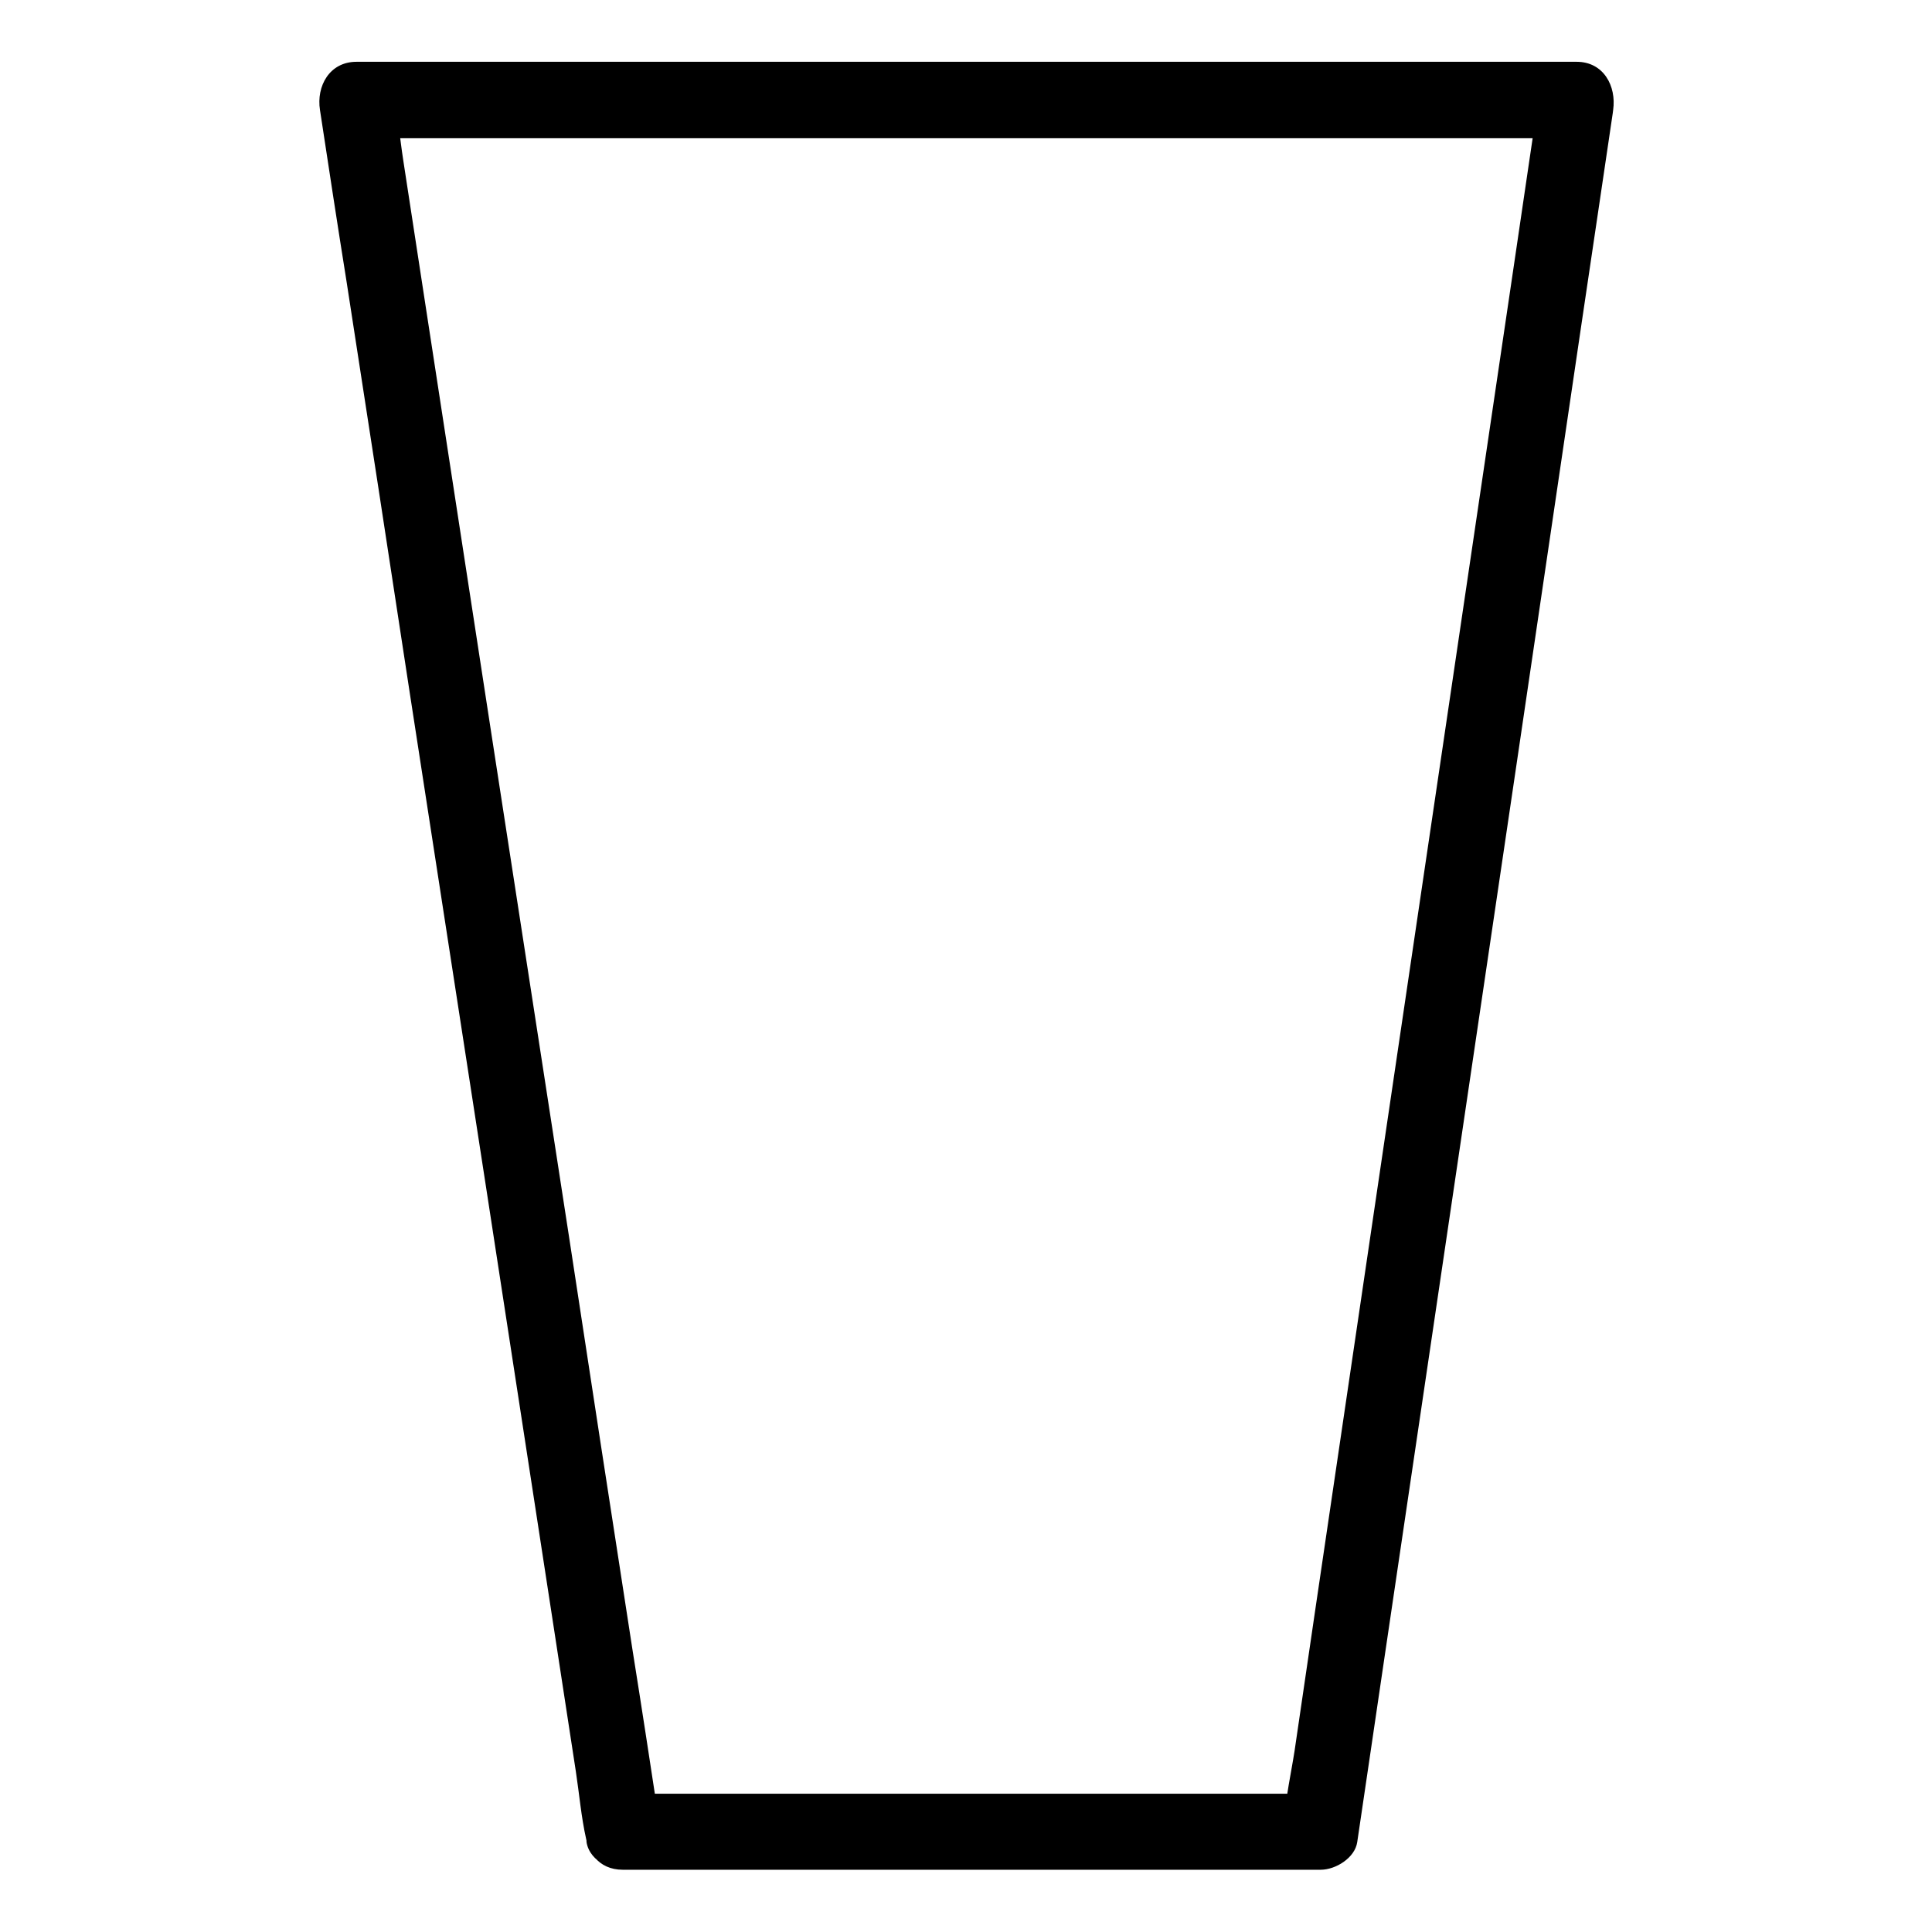 <?xml version="1.0" encoding="UTF-8"?>
<!-- The Best Svg Icon site in the world: iconSvg.co, Visit us! https://iconsvg.co -->
<svg fill="#000000" width="800px" height="800px" version="1.1" viewBox="144 144 512 512" xmlns="http://www.w3.org/2000/svg">
 <path d="m318.68 626.81c-2.316-15.215-4.637-30.43-7.055-45.543-5.644-36.477-11.285-73.051-16.828-109.53-6.852-44.133-13.602-88.367-20.453-132.5-5.844-38.188-11.789-76.477-17.633-114.67-1.914-12.695-3.93-25.391-5.844-38.09-0.906-5.844-1.41-11.992-2.719-17.836-0.102-0.301-0.102-0.504-0.102-0.805-3.223 4.231-6.449 8.465-9.672 12.797h109.23 174.12 40.004c-3.223-4.231-6.449-8.465-9.672-12.797-2.215 15.215-4.535 30.43-6.75 45.746-5.441 36.578-10.781 73.152-16.223 109.73-6.551 44.031-13 88.168-19.547 132.2-5.644 38.289-11.285 76.477-16.93 114.77-1.812 12.594-3.727 25.191-5.543 37.785-0.906 5.844-2.316 11.992-2.621 17.836 0 0.301-0.102 0.504-0.102 0.805 3.223-2.418 6.449-4.938 9.672-7.356h-62.371-99.555-23.074c-13 0-13 20.152 0 20.152h62.371 99.555 23.074c3.93 0 9.07-3.125 9.672-7.356 2.215-15.215 4.535-30.43 6.75-45.746 5.441-36.578 10.781-73.152 16.223-109.73 6.551-44.031 13-88.168 19.547-132.2 5.644-38.289 11.285-76.477 16.93-114.77 2.719-18.539 5.543-37.082 8.262-55.723 0-0.301 0.102-0.504 0.102-0.805 0.906-6.348-2.519-12.797-9.672-12.797h-109.23-174.12-40.004c-7.152 0-10.68 6.449-9.672 12.797 2.316 15.215 4.637 30.43 7.055 45.543 5.644 36.477 11.285 73.051 16.828 109.53 6.852 44.133 13.602 88.367 20.453 132.5 5.844 38.188 11.789 76.477 17.633 114.67 1.914 12.695 3.93 25.391 5.844 38.09 0.906 5.945 1.41 11.992 2.719 17.836 0.102 0.301 0.102 0.504 0.102 0.805 0.805 5.34 7.559 8.363 12.395 7.055 5.641-1.613 7.758-6.953 6.852-12.395z"/>
</svg>